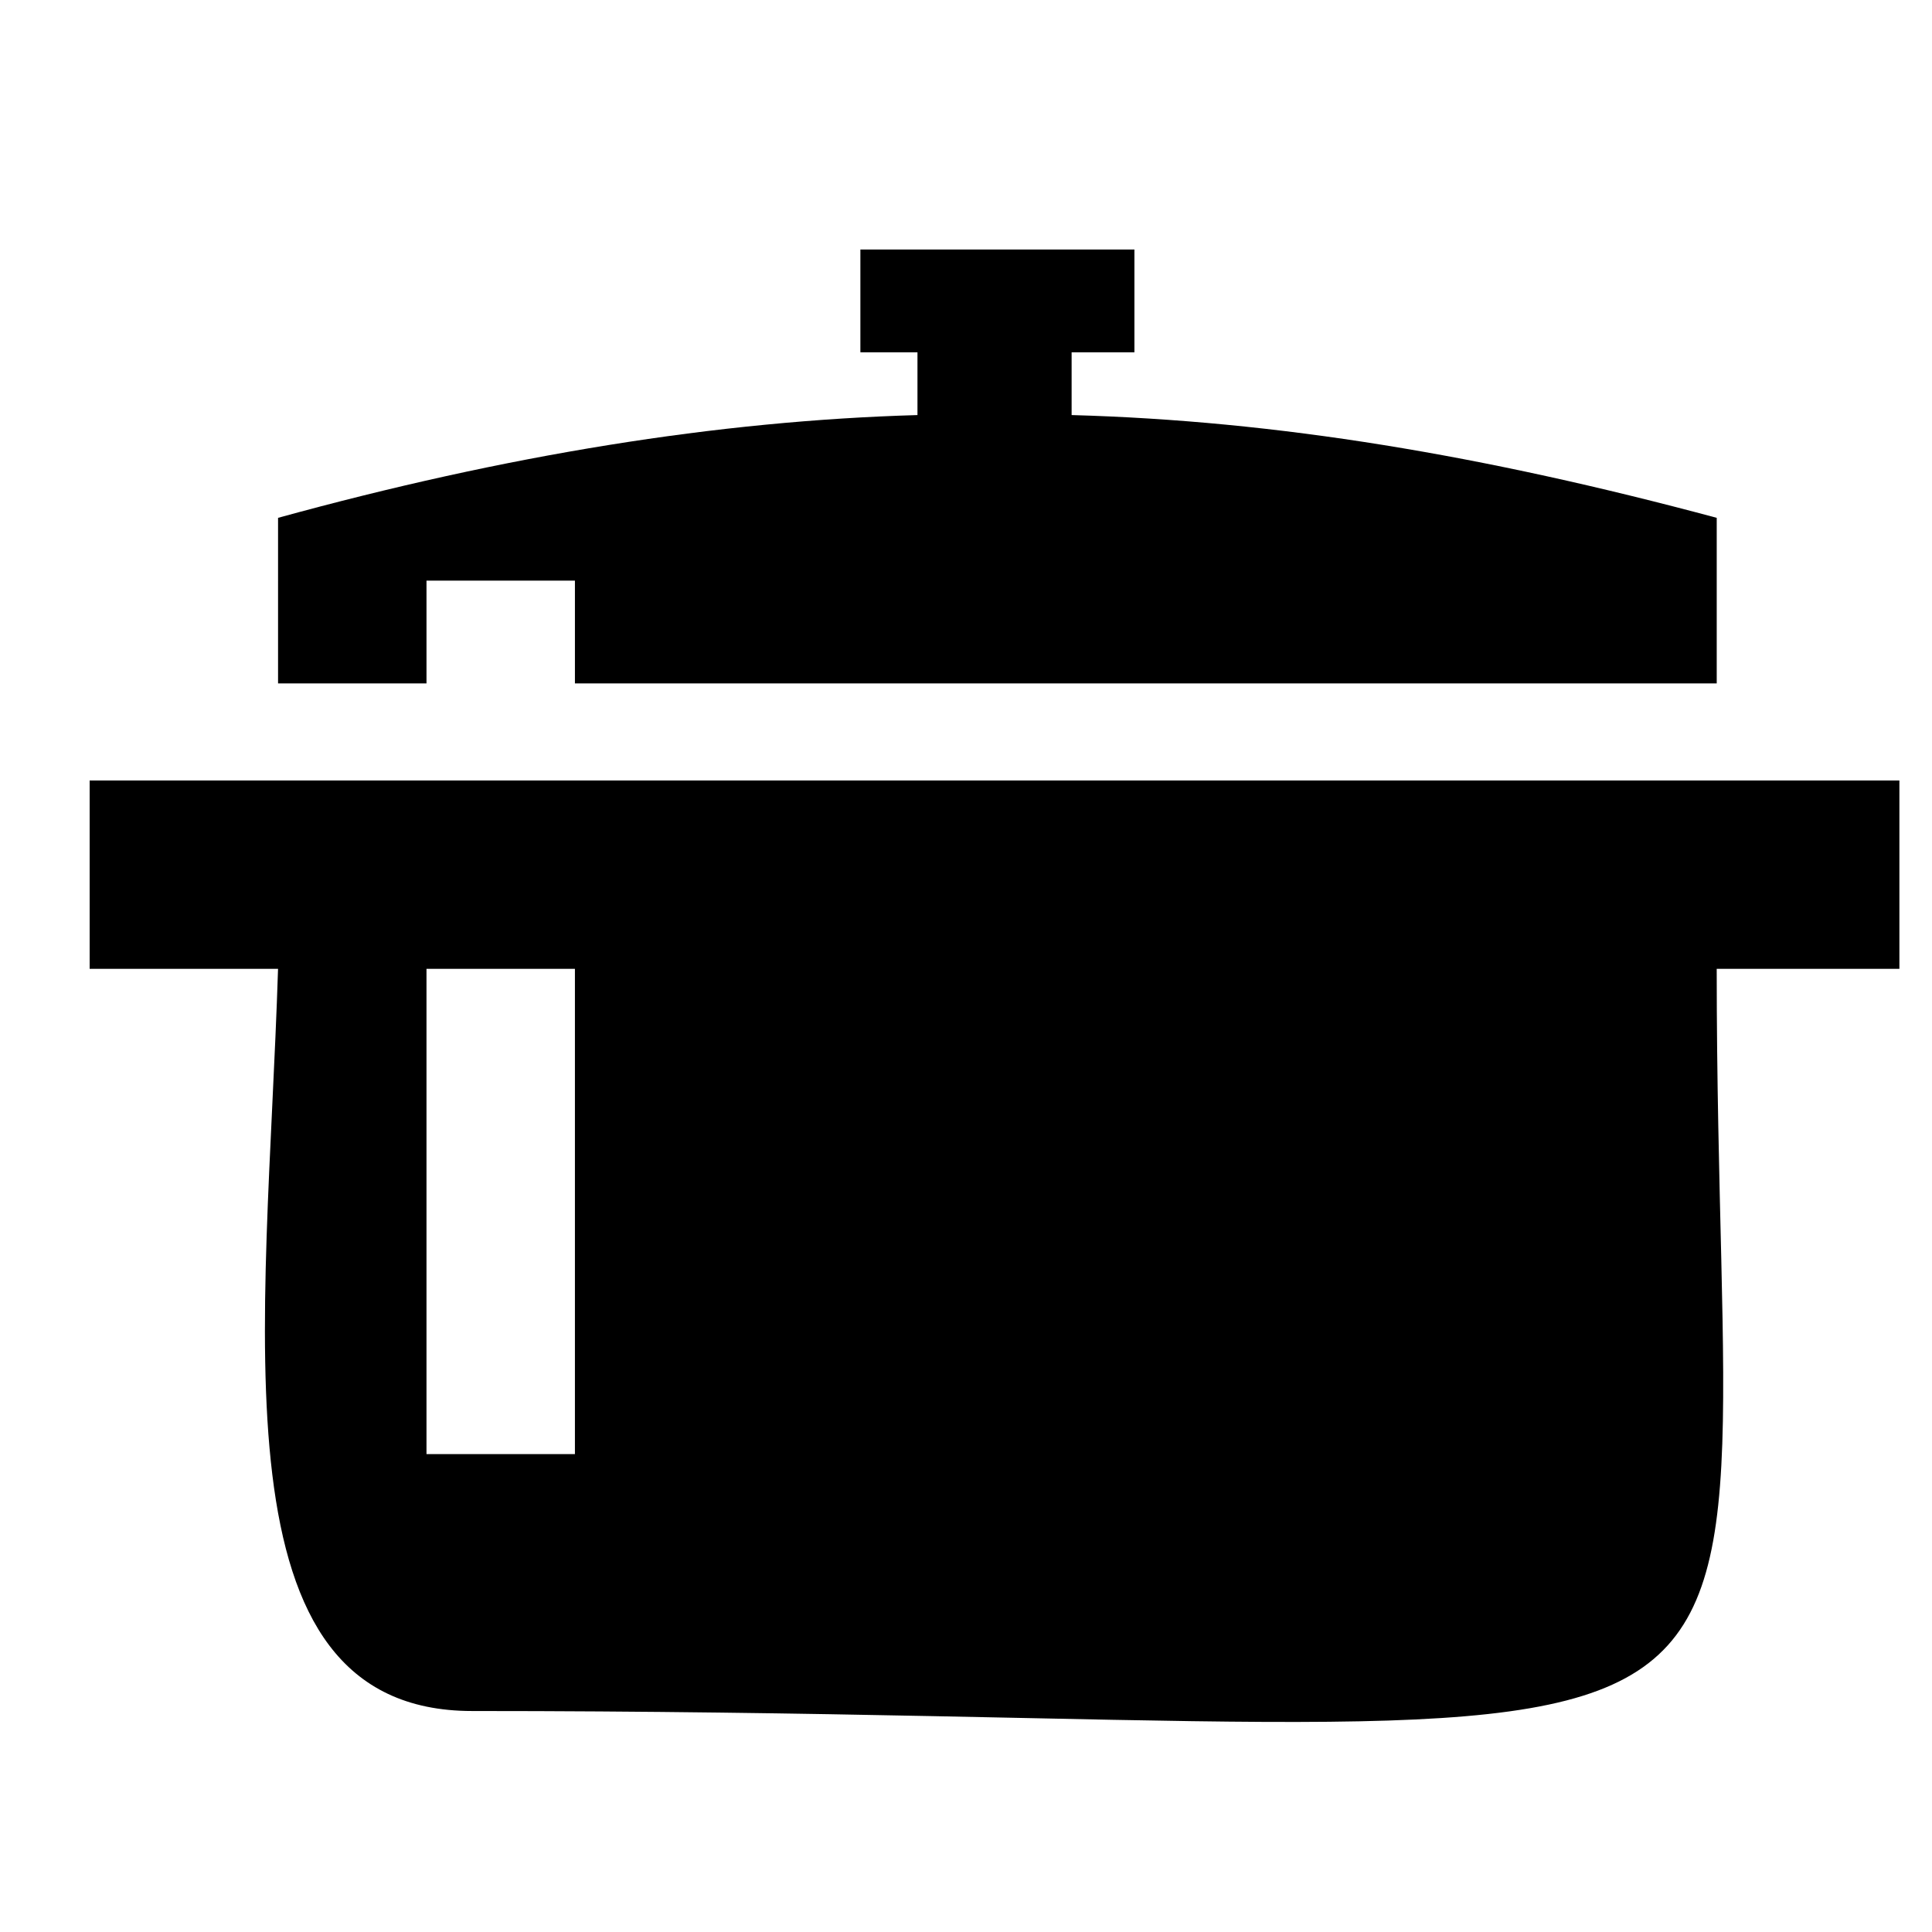 <?xml version="1.0" encoding="UTF-8"?>
<!-- Uploaded to: ICON Repo, www.iconrepo.com, Generator: ICON Repo Mixer Tools -->
<svg fill="#000000" width="800px" height="800px" version="1.1" viewBox="144 144 512 512" xmlns="http://www.w3.org/2000/svg">
 <g fill-rule="evenodd">
  <path d="m167.76 350.83h479.6v49.926h-48.414c0 239.04 45.387 196.68-329.82 196.68-69.594 0-54.465-101.37-51.441-196.68h-49.926zm128.6 49.926h-39.336v128.6h39.336z"/>
  <path d="m217.69 281.23c60.52-16.641 116.5-25.719 169.45-27.234v-16.641h-15.129v-27.234h72.621v27.234h-16.641v16.641c54.465 1.512 108.93 10.59 170.96 27.234v43.875h-302.59v-27.234h-39.336v27.234h-39.336z"/>
 </g>
</svg>